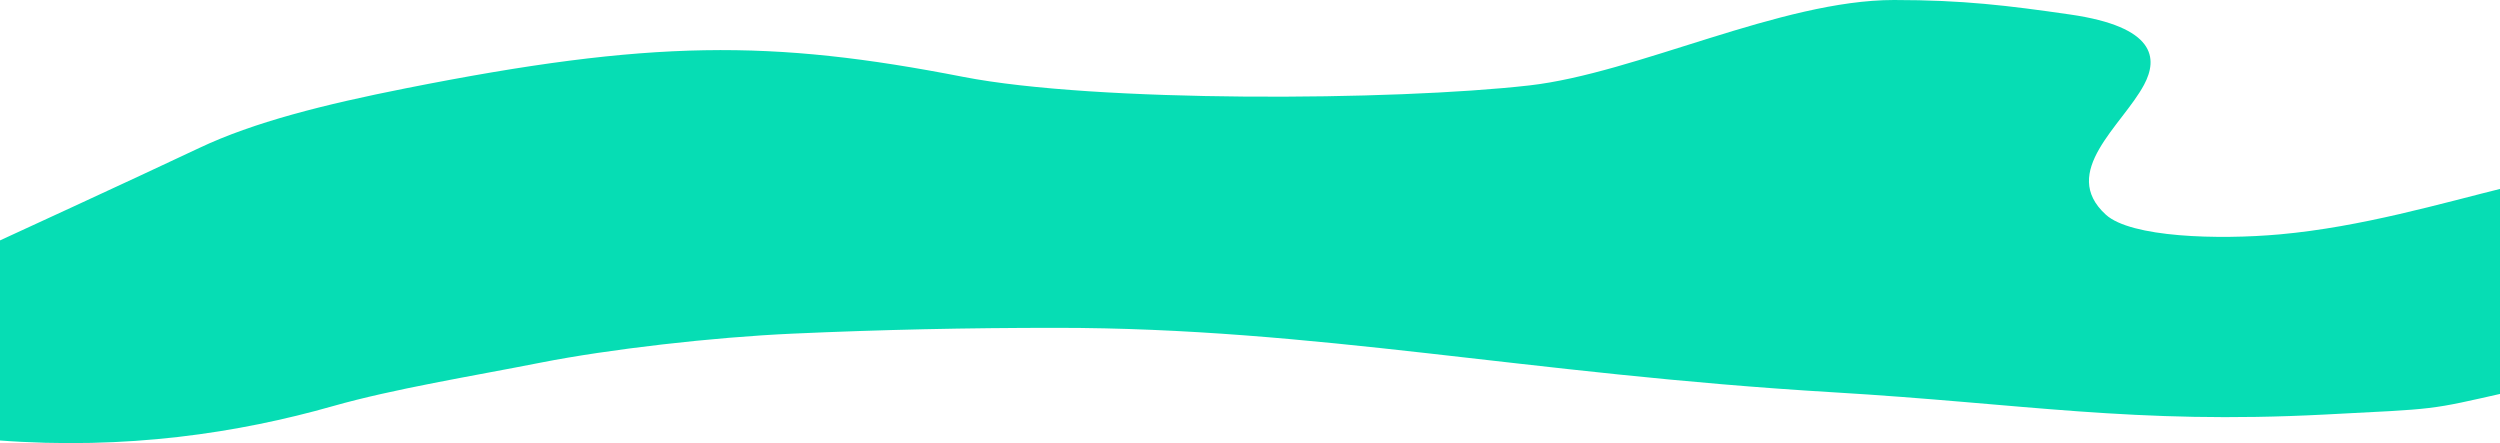<svg width="1512" height="268" viewBox="0 0 1512 268" fill="none" xmlns="http://www.w3.org/2000/svg">
<path d="M120.524 89.487C153.6 73.829 196.11 63.194 245.345 53.419C393.97 23.912 466.275 23.823 582.602 46.498C662.547 62.081 842.961 60.988 924.959 51.664C989.617 44.312 1077.31 0 1145.5 0C1187.2 0 1214.4 3.341 1252.01 8.773C1303.75 16.243 1305.29 35.265 1296.72 51.275C1283.49 75.995 1245.27 104.055 1273.62 129.844C1288.77 143.625 1341.45 145.119 1378.94 141.736C1428.13 137.296 1476.45 123.027 1516.36 113.174V151.5V171V191V237.267C1467.91 248.217 1475.4 247.123 1405.94 250.719C1290.27 256.707 1224.1 244.121 1108.89 237.267C922.598 226.183 796.284 198.275 639.011 198.275C584.542 198.275 533.255 199.37 479.384 201.784C431.258 203.94 368.254 211.185 326.959 219.33C285.099 227.587 238.077 235.178 201.237 245.65C144.449 261.793 76.44 272.258 -1.297 266.316L-1.297 201.784L-1.297 146C-1.297 146 81.533 107.945 120.524 89.487Z" fill="#06DDB4"/>
</svg>
